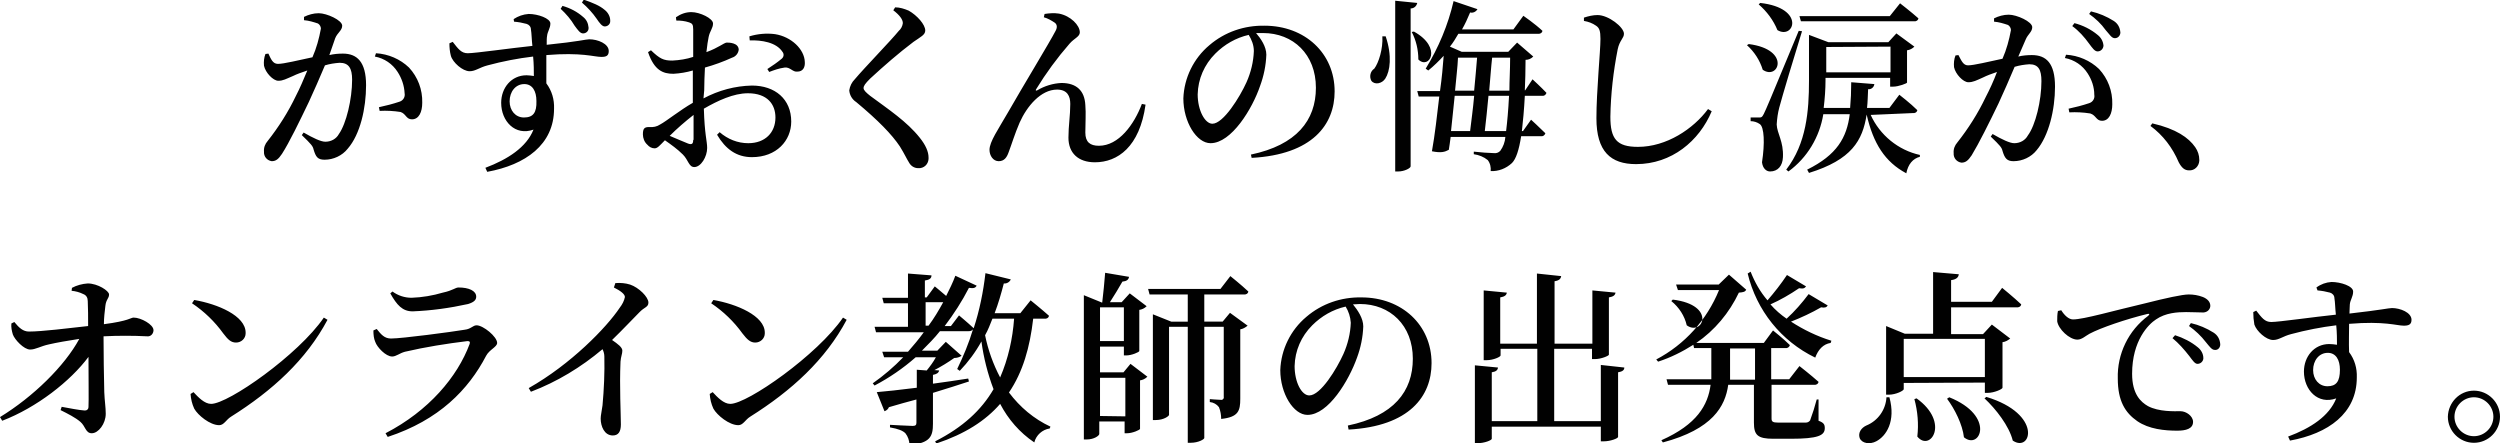 <?xml version="1.0" encoding="utf-8"?>
<!-- Generator: Adobe Illustrator 28.3.0, SVG Export Plug-In . SVG Version: 6.00 Build 0)  -->
<svg version="1.1" id="レイヤー_1" xmlns="http://www.w3.org/2000/svg" xmlns:xlink="http://www.w3.org/1999/xlink" x="0px"
	 y="0px" viewBox="0 0 680.9 120.7" style="enable-background:new 0 0 680.9 120.7;" xml:space="preserve">
<style type="text/css">
	.st0{fill-rule:evenodd;clip-rule:evenodd;fill:#010101;}
</style>
<path id="mainCatch.svg" class="st0" d="M91.3,10.4c0.6-1.5,1.9-2.1,1.9-3.4c0-1.5-4.2-3.4-6.4-3.4c-1.4,0-2.8,0.4-4,1v0.9
	c1.3,0.1,2.6,0.5,3.8,0.9c0.5,0.3,0.8,0.9,0.8,1.4c-0.5,2.7-1.2,5.3-2.3,7.8c-3.8,0.8-7.8,1.8-9.4,1.8c-1.4,0-1.9-1.3-2.6-2.8
	l-0.8,0.1c-0.4,1-0.5,2.1-0.4,3.2c0.4,1.9,2.5,4.1,3.9,4.1c1.3,0,2.1-0.5,4-1.3c1-0.5,2.4-1,3.9-1.5c-1,2.4-2,4.8-3.1,6.9
	c-2.1,4.4-4.7,8.5-7.7,12.3c-0.7,0.8-1.1,1.8-1,2.9c-0.1,1.3,0.8,2.4,2.1,2.6c1.1,0,1.8-0.5,2.8-2c2-3.1,4.8-8.9,7.3-14.1
	c1.4-3,3-6.7,4.4-10c1.3-0.4,2.6-0.6,4-0.7c2.5,0,3.4,1.5,3.4,4.6c0,5.3-1.6,12-3.6,14.8c-0.7,1.3-2.1,2.1-3.7,2.1
	c-1.2,0-3.3-1-5.9-2.5l-0.5,0.7c2.6,2.5,3,3,3.2,3.9c0.6,2,1.1,2.8,3,2.8c2.4,0,4.8-1.1,6.3-3c3.4-3.9,5-11,5-17.3
	c0-6.4-2.5-8.6-6.3-8.6c-1.2,0-2.5,0.1-3.7,0.4L91.3,10.4z M102.1,15.4c2.6,0.5,4.8,2,6.2,4.2c1.1,1.7,1.8,3.7,1.9,5.8
	c0.2,1-0.4,2-1.4,2.3c-1.8,0.6-3.7,1.1-5.6,1.5l0.2,1c1.9-0.1,3.8,0,5.7,0.3c1.5,0.5,1.5,2,3.1,2c1.9,0,2.8-2,2.8-4.5
	c0.1-3.6-1.2-7-3.6-9.6c-2.4-2.3-5.6-3.7-9-3.9L102.1,15.4z M152.7,2.4c1.5,1.4,2.8,2.9,3.8,4.6c0.9,1.2,1.5,2.1,2.3,2.1
	c0.8,0,1.5-0.6,1.5-1.4c0-0.1,0-0.1,0-0.2c-0.1-1.2-0.6-2.2-1.5-2.9c-1.6-1.4-3.5-2.4-5.6-3L152.7,2.4z M142.7,32
	c-2.3,0-3.9-1.9-3.9-4.4c0-2.6,1.6-4.7,4-4.7c2.2,0,3.3,1.9,3.3,4.6C146.2,30.7,145.2,32,142.7,32L142.7,32z M140,5.9
	c1.2,0.1,2.3,0.3,3.4,0.6c0.7,0.2,1.2,0.8,1.2,1.5c0.2,1.1,0.2,2.8,0.4,4.5c-5.8,0.6-15.6,2-17.6,2c-1.8,0-2.6-1.2-4.1-3.1l-0.9,0.4
	c0,1.1,0.1,2.3,0.4,3.4c0.5,1.8,3.2,4.2,5.1,4.2c1.6,0,2.6-1,4.9-1.6c4.1-1.1,8.2-1.9,12.4-2.4c0.2,2,0.2,4,0.2,5.3
	c-0.7-0.1-1.4-0.2-2-0.2c-4.1,0-6.9,3.4-6.9,7.5c0,5,3.8,9.1,8.8,7.3c-1.9,4.8-7,8.1-13.1,10.4l0.5,1.1c10.4-1.9,18.2-7.4,18.2-17.2
	c0.1-2.5-0.6-4.9-2.1-6.9c0-2.5,0-5.3,0-7.7c9.6-0.8,13,0.5,15,0.5c1.3,0,2-0.3,2-1.6c0-2-3-3.2-5.3-3.2c-0.9,0-2.8,0.6-11.6,1.5
	c0-1.1,0-1.9,0.1-2.4c0.1-1.2,0.9-2.1,0.9-3.4c0-1.4-3.4-2.6-5.9-2.6c-1.5,0.1-2.9,0.6-4.1,1.4L140,5.9z M158.5,0.7
	c1.5,1.3,2.9,2.8,4,4.4c0.8,1.2,1.5,2.1,2.2,2.1c0.8,0,1.5-0.6,1.5-1.4c0-0.1,0-0.1,0-0.2c0-1.1-0.6-2.2-1.5-2.9
	c-1.4-1.2-3.2-1.9-5.7-2.8L158.5,0.7z M188.8,38.1c0,1-0.3,1.4-1.4,1c-1.3-0.5-3.3-1.4-5-2.1c2-2,4.2-3.9,6.5-5.7V38.1L188.8,38.1z
	 M191.8,24.6c0-2,0.1-4.1,0.2-6.2c2.5-0.7,5-1.6,7.4-2.7c1-0.3,1.7-1.2,1.8-2.2c-0.1-1.9-2.7-1.9-3.3-1.9c-0.8,0.1-2.2,1.4-5.5,2.6
	c0.2-1.8,0.4-3.2,0.6-4.1c0.3-1.6,1.2-2.4,1.2-3.7c0-1.4-3.6-3.1-5.9-3.1c-1.5,0-2.9,0.5-4.2,1.4l0.1,0.9c1.2,0,2.3,0.1,3.5,0.5
	c0.8,0.3,1.1,0.5,1.1,1.9c0,1.2,0,4.2,0,7.5c-1.8,0.6-3.7,0.9-5.7,1c-2.4,0-3.4-0.5-5.8-2.8l-0.8,0.5c1.7,5,4.1,5.9,6.9,5.9
	c1.8-0.1,3.6-0.4,5.3-0.9V28c-3.5,2-7.2,5-8.9,5.9c-0.9,0.6-1.9,0.8-3,0.7c-1.3,0-1.7,0.4-1.7,2c0,1,0.4,2.1,1.2,2.8
	c0.5,0.6,1.2,1,2,1c0.8,0,1.4-0.8,2.8-2.2c1.7,1.2,3.4,2.4,4.9,3.9c1.5,1.5,1.6,3.4,3.1,3.4c1.8,0,3.5-2.8,3.5-5.2
	c0-1.9-0.7-3.6-0.9-10.7c3.8-2.2,8.1-4.2,12-4.2c5.3,0,7.5,3,7.5,6.6c0,4.1-2.8,7-7.4,7c-2.9,0-5.6-1.1-7.8-3l-0.7,0.7
	c2.3,3.9,5.3,6.1,9.5,6.1c6.7,0,10.7-4.5,10.7-9.7c0-6.1-4.4-9.8-10.7-9.8c-4.6,0.1-9.1,1.3-13.2,3.5L191.8,24.6L191.8,24.6z
	 M204.2,11c3.2-0.1,7.2,0.5,8.9,3.1c0.5,0.6,0.4,1.4-0.2,1.9c0,0,0,0,0,0c-1.2,1-2.5,1.9-3.9,2.8l0.5,0.8c1.3-0.5,2.7-1,4.2-1.2
	c1.5-0.2,2.2,1.3,3.5,1.1c1.5,0,2.1-1.2,2-2.6c-0.1-3.5-3.7-6.9-8.1-7.6c-2.3-0.3-4.7-0.1-7,0.6L204.2,11z M245.9,6.3
	c-0.1,0.8-0.5,1.6-1.1,2.1c-2.1,2.6-9.4,10.1-12,13.2c-0.8,0.8-1.3,1.8-1.5,3c0.1,1.3,0.8,2.5,1.9,3.2c6,5,9.7,8.8,11.9,12.1
	c1.3,2.1,1.8,3.3,2.5,4.4c0.5,0.9,1.4,1.5,2.5,1.5c1.5,0.1,2.7-1,2.8-2.5c0-0.1,0-0.3,0-0.4c0-1.6-0.8-3.4-2.4-5.4
	c-3.5-4.4-8.5-7.7-13.5-11.4c-1-0.8-1.8-1.5-1.8-2.1c0-0.6,0.4-1.2,1.8-2.6c3.8-3.5,7.7-6.9,11.8-10c2-1.4,3.2-1.9,3.2-3.1
	c0-1.6-2.2-4.1-4.5-5.4c-1.2-0.5-2.4-0.9-3.7-0.9l-0.5,0.8C245,4.1,245.9,5.3,245.9,6.3L245.9,6.3z M287.3,6.2
	c0.5,0.4,0.8,1.1,0.2,2.2c-1.6,3.1-9.2,15.6-12.9,22.1c-2.7,4.7-5.1,8.1-5.1,10.3c0,1.6,1,3.1,2.5,3.1s2.2-1,2.7-2.4
	c0.8-2.1,1.7-5.1,3-8.1c2-4.5,5.8-9,10.2-9c2.8,0,3.6,1.8,3.6,3.9c0,3.1-0.5,6-0.5,9.2c0,4.2,2.7,6.7,7.2,6.7
	c6.2,0,12.2-4.2,13.8-15.7l-1-0.2c-2.1,5.6-6.3,11.4-11.7,11.4c-2.4,0-3.7-1-3.7-3.6s0.2-5.2,0-7.5c-0.2-3.9-2.4-6-6.5-6
	c-2.3,0.1-4.6,0.8-6.6,2c-0.4,0.2-0.5,0-0.3-0.3c2.7-4.4,5.7-8.5,9.1-12.4c1.3-1.5,2.8-1.9,2.8-3.1c0-1.9-2.5-4.5-5.7-5.1
	c-1.3-0.2-2.6-0.1-3.9,0.1l-0.2,0.9C285.4,5,286.4,5.6,287.3,6.2L287.3,6.2z M341.5,13.9c-0.1,2.9-0.8,5.8-2,8.5
	c-1.8,4-6.3,11.3-9.3,11.3c-2,0-4-3.6-4-8c0.1-4.2,1.8-8.1,4.8-11.1c2.5-2.5,5.6-4.3,9.1-5.1C340.9,10.8,341.5,12.3,341.5,13.9
	L341.5,13.9z M340.9,43c16.6-0.9,22.6-9.1,22.6-18.1c0-10.4-8.1-17.9-19.1-17.9c-5.5-0.1-10.8,1.7-15,5.3c-4.3,3.6-6.9,8.9-7.1,14.5
	c0,6.4,3.6,12.2,7.4,12.2c5.7,0,11.4-9.4,13.5-15.6c1-2.7,1.6-5.6,1.7-8.5c0-2.2-1.5-4.4-2.8-5.9C342.8,9,343.4,9,344,9
	c8.2,0,14.4,5.8,14.4,14.9c0,8.9-5.3,15.6-17.7,18.2L340.9,43z M376.5,9.9c0.2,3.4-1,7.2-2.2,8.8c-1.1,0.7-1.4,2.2-0.8,3.3
	c0.9,1.2,2.9,0.8,3.8-0.6c1.3-2,1.9-6.2,0.1-11.5L376.5,9.9L376.5,9.9z M380,0.2v46.5h0.8c1.7,0,3.4-0.9,3.4-1.4v-43
	c0.9,0,1.6-0.6,1.8-1.5L380,0.2z M384.5,8.7c1.2,2.3,1.8,4.9,1.8,7.5c2.9,2.9,6.7-3.2-1.2-7.6L384.5,8.7z M404.4,35.7
	c0.3-2.7,0.7-6.1,1-9.6h5.6c-0.2,4-0.5,7.2-0.8,9.6H404.4L404.4,35.7z M401.5,26.1c-0.3,3.5-0.8,7-1.1,9.6h-5.2
	c0.3-3.1,0.7-6.4,1-9.6H401.5z M402.3,15.7c-0.2,2.6-0.5,5.8-0.8,9h-5.2c0.3-3.4,0.7-6.5,0.8-9H402.3z M411.3,15.7
	c0,3.3-0.2,6.3-0.2,9h-5.5c0.3-3.2,0.5-6.4,0.8-9H411.3z M419.9,26.1c0.6,0.1,1.1-0.2,1.3-0.8c-1.4-1.5-3.8-3.7-3.8-3.7l-2,3h-0.1
	c0.1-2.5,0.2-5.2,0.2-8.3c0.8,0,1.5-0.3,2.1-0.9l-4.4-3.8l-2.4,2.5h-12.7l-3.2-1.4c0.9-1.1,1.6-2.3,2.3-3.5h21.6
	c0.6,0.1,1.2-0.2,1.3-0.8c-2-1.9-5.2-4.1-5.2-4.1L412.2,8h-14c0.8-1.4,1.5-2.9,2.2-4.6c0.8,0.2,1.6-0.2,2-0.9l-6.5-2.2
	c-1.5,6.5-4.1,12.7-7.6,18.4l0.7,0.5c1.5-1.2,2.9-2.6,4.2-4c-0.2,2.8-0.5,6.1-1,9.6H386l0.4,1.5h5.6c-0.6,5.1-1.2,10.5-2,14.9
	c2.5,0.5,3.5,0.2,4.6-0.4c0.2-1,0.3-2.2,0.5-3.5h14.9c-0.1,1.4-0.6,2.7-1.4,3.8c-0.5,0.5-1.1,0.7-1.8,0.6c-1,0-3.7-0.2-5.4-0.4V42
	c1.4,0.2,2.7,0.7,3.8,1.6c0.7,0.9,0.9,2,0.8,3c2.1,0.1,4.2-0.7,5.8-2.2c1.1-1.1,1.9-3.5,2.5-7.3h5.3c0.6,0.1,1.1-0.2,1.3-0.8
	c-1.5-1.5-3.9-3.7-3.9-3.7l-2.2,3.1h-0.3c0.3-2.6,0.6-5.8,0.8-9.6L419.9,26.1L419.9,26.1z M434.7,7c0.9,0.6,1.2,1.4,1.2,3.6
	c0,3.4-1.1,14.2-1.1,21.6c0,9.1,3.9,12.5,10.8,12.5c9.7,0,17.2-6.3,20.6-14.4l-1-0.6c-4,5.4-11.3,10.3-19.1,10.3
	c-5.8,0-7.5-2.2-7.5-8.2c0.1-6.2,0.8-12.3,2-18.4c0.5-2.4,1.7-3,1.7-4.2c0-1.8-4.2-5.1-7.2-5.1c-1.2,0-2.5,0.3-3.7,0.7v0.9
	C432.6,5.9,433.7,6.3,434.7,7z M521.2,5.8c0.6,0.1,1.2-0.2,1.3-0.8c-1.9-1.7-5-4.1-5-4.1l-2.8,3.5h-24.6l0.4,1.4L521.2,5.8
	L521.2,5.8z M479,1.2c2.2,1.9,4,4.3,5.1,7c4.5,2.7,7.8-6-4.7-7.4L479,1.2z M475.8,12.3c2,1.8,3.5,4.1,4.3,6.7c4.3,3,7.8-5.5-3.8-7
	L475.8,12.3z M489.9,8.4c-8.6,20.7-8.6,20.7-9.5,22.6c-0.5,1-0.7,1-1.4,1h-2.2v1c0.9,0,1.8,0.3,2.5,0.8c1.2,0.8,1.4,5.2,0.6,10.4
	c0.2,1.7,1.2,2.5,2.2,2.5c2.1,0,3.4-1.5,3.5-3.9c0.2-4.3-1.6-6.4-1.7-8.9c0.1-1.6,0.3-3.1,0.7-4.6c0.7-2.7,4.2-14.4,6.2-20.8
	L489.9,8.4z M514.9,12.7v7h-17.5v-6.9L514.9,12.7L514.9,12.7z M520.9,30.8c0.6,0.1,1.2-0.2,1.3-0.8c-1.8-1.8-4.9-4.2-4.9-4.2
	l-2.7,3.6h-6.1c0.2-1.6,0.2-3.3,0.3-5.1c0.8,0.1,1.6-0.5,1.7-1.4l-6.3-0.5c0,2.5-0.1,4.8-0.3,7h-7.2c0.3-2.5,0.5-5.1,0.5-7.6v-0.6
	h17.6v2.4h0.8c1.5,0,3.8-0.9,3.8-1.1v-8.8c0.8-0.1,1.5-0.5,2-1l-4.9-3.6l-2.2,2.4h-16.3l-5.3-2v12.5c0,8.2-0.7,17.1-6.2,24.2
	l0.6,0.5c5.1-3.7,8.5-9.4,9.5-15.6h7.2c-0.8,6.4-3.5,11.1-11.6,15.1l0.5,0.9c11.6-3.6,14.6-8.8,15.7-15.9c1.8,7.9,5,12.9,10.8,16
	c0.5-2.5,1.8-4,3.7-4.5l0-0.5c-5.9-1.3-10.9-5.4-13.4-10.9L520.9,30.8L520.9,30.8z M564.4,7.1c1.8,1.3,3.3,3,4.6,4.8
	c0.9,1.2,1.5,2.1,2.3,2.1c0.8,0,1.5-0.6,1.6-1.5c0,0,0-0.1,0-0.1c-0.1-1.2-0.7-2.2-1.6-2.9c-1.8-1.5-4-2.6-6.3-3.2L564.4,7.1z
	 M551.7,10.8c0.6-1.5,1.8-2.1,1.8-3.4c0-1.5-4.2-3.4-6.4-3.4c-1.4,0-2.8,0.4-4,1v0.9c1.3,0.1,2.6,0.5,3.8,0.9
	c0.5,0.3,0.8,0.9,0.8,1.4c-0.5,2.7-1.2,5.3-2.3,7.8c-3.8,0.8-7.8,1.8-9.4,1.8c-1.3,0-1.8-1.3-2.6-2.8l-0.8,0.1
	c-0.4,1-0.5,2.1-0.4,3.2c0.4,1.9,2.5,4.1,3.9,4.1c1.3,0,2.2-0.5,4-1.3c1-0.5,2.3-1,3.8-1.5c-0.9,2.4-2,4.8-3.1,6.9
	c-2.1,4.4-4.7,8.5-7.7,12.3c-0.7,0.8-1.1,1.8-1,2.9c-0.1,1.3,0.8,2.4,2.1,2.6c1.1,0,1.8-0.5,2.8-2c1.9-3.1,4.8-8.9,7.3-14.1
	c1.4-3,3-6.7,4.4-10c1.3-0.4,2.6-0.6,4-0.7c2.5,0,3.3,1.5,3.3,4.6c0,5.3-1.6,12-3.7,14.8c-0.7,1.3-2.1,2.1-3.7,2.1
	c-1.2,0-3.3-1-5.9-2.5l-0.5,0.7c2.6,2.5,3,3,3.2,3.9c0.6,2,1.2,2.8,3,2.8c2.4,0,4.8-1.1,6.3-3c3.3-3.9,5-11,5-17.3
	c0-6.4-2.4-8.6-6.3-8.6c-1.2,0-2.5,0.1-3.7,0.4L551.7,10.8z M562.4,15.8c2.6,0.5,4.8,2,6.2,4.2c1.1,1.7,1.8,3.7,1.8,5.8
	c0.2,1-0.4,2-1.4,2.3c-1.8,0.6-3.7,1.1-5.6,1.5l0.2,1c1.9-0.1,3.8,0,5.7,0.3c1.6,0.5,1.6,2,3.2,2c1.9,0,2.8-2,2.8-4.5
	c0.1-3.6-1.2-7-3.6-9.6c-2.4-2.3-5.6-3.7-9-3.9L562.4,15.8z M569,3.8c1.7,1.2,3.3,2.7,4.5,4.4c1.1,1.2,1.6,2.2,2.5,2.2
	c0.8,0,1.4-0.6,1.5-1.4c0-0.1,0-0.2,0-0.2c-0.1-1.3-0.7-2.4-1.8-3.1c-1.9-1.2-4-2.1-6.2-2.6L569,3.8z M585.7,34.3
	c3.4,2.5,6,5.9,7.7,9.9c0.8,1.5,1.6,2.2,2.8,2.2c1.5,0.1,2.7-1.1,2.8-2.6c0-0.1,0-0.2,0-0.3c0-1.2-0.4-2.4-1.1-3.4
	c-1.8-2.6-5.2-5-11.7-6.5L585.7,34.3z M19.5,79.2c1.1,0.1,2.2,0.4,3.2,0.9c0.8,0.3,1.2,1,1.2,1.9c0.1,1.7,0.1,4.6,0.1,6.8
	c-5.4,0.6-12.6,1.5-16.1,1.5c-1.6,0-2.7-1-4-2.6l-0.8,0.4c-0.1,1,0.1,2,0.4,3c0.5,1.4,3,4.1,4.7,4.1c1.5,0,2.8-0.9,5.1-1.4
	c2.2-0.5,5-1,8.3-1.5C17.6,99.7,9,108.1,0,113.6l0.6,1c9.4-3.6,18.6-10.8,23.5-17.4c0,5.8,0.1,11.9,0,13.7c0,0.5-0.4,0.9-0.9,0.9
	c-0.1,0-0.1,0-0.2,0c-1.5-0.1-4-0.6-6.2-1l-0.3,0.9c2,1,4,2,5.4,3.2c1.4,1.2,1.4,3.1,3.1,3.1c1.8,0,3.8-2.6,3.8-5.3
	c0-1.8-0.3-3.4-0.4-5.9c-0.1-3.8-0.2-10.9-0.2-15.2c4-0.2,7.9-0.2,11.9,0c0.9,0.1,1.6-0.6,1.7-1.5c0-0.1,0-0.1,0-0.2
	c0-1.5-3.4-3.4-5.4-3.4c-0.8,0-1.2,0.9-8.1,1.8c0-1.7,0.2-3.3,0.4-5c0.2-1.8,1-2,1-3.1c0-1-3.1-3-5.8-3c-1.5,0.1-3,0.5-4.3,1.2
	L19.5,79.2L19.5,79.2z M52.3,82.6c3.3,2.2,6.2,5,8.5,8.2c1.3,1.7,2.1,2.5,3.5,2.5c1.4,0,2.6-1.1,2.6-2.5c0-0.1,0-0.1,0-0.2
	c0-4.6-7.6-7.8-14-8.9L52.3,82.6z M57.5,110c-1.8,0-3.5-1.8-4.8-3.2l-0.8,0.5c0.1,1.4,0.4,2.7,1,4c1,1.8,4.3,4.5,6.8,4.5
	c1.3,0,1.9-1.5,3.2-2.3c11.3-7.1,20.5-15.5,26.3-26.4l-1-0.6C81.3,96.6,62.2,110,57.5,110L57.5,110z M102.2,93.1
	c0.5,1.5,2.9,4,4.6,4c1.1,0,2-0.9,3.5-1.3c5.6-1.3,11.3-2.2,17-2.9c0.6,0,0.8,0.2,0.6,0.8c-3.3,8.9-11.1,18.2-22.9,24.3l0.6,1
	c14-4.6,22-12.9,26.8-22.1c0.9-1.7,3-2.4,3-3.5c0-1.7-3.8-4.8-5.6-4.8c-1,0-1.5,1-3.2,1.2c-3.6,0.6-17.1,2.4-20.1,2.4
	c-1.8,0-2.7-1.1-3.9-2.6l-0.9,0.4C101.7,91.1,101.8,92.2,102.2,93.1L102.2,93.1z M129.7,80.8c0-1.6-2-2.5-4.8-2.5
	c-0.9,0-1.5,0.8-4.3,1.4c-2.7,0.8-5.6,1.3-8.5,1.4c-1.9,0-3.7-0.6-5.2-1.7l-0.6,0.5c1.8,3.2,3.3,4.9,6.1,4.9
	c5.1-0.2,10.1-0.9,15.1-2C129.1,82.3,129.7,81.7,129.7,80.8L129.7,80.8z M167.2,78.3c1.8,0.9,3,1.8,3,2.6c-0.2,1-0.7,2-1.4,2.9
	c-3.6,5.4-13.3,15.4-24.8,21.9l0.6,1c7.1-2.7,13.7-6.7,19.5-11.6c0.3,0.6,0.5,1.3,0.5,2c0.1,4.4-0.1,8.9-0.5,13.3
	c-0.2,1.6-0.5,2.7-0.5,3.6c0,2.1,1,4.6,3.3,4.6c1.5,0,2.2-1,2.2-3c0-2.8-0.4-10.2-0.1-17.1c0.1-1.4,0.5-2.1,0.5-3
	c0-0.9-1.2-1.8-2.8-2.9c3-2.9,5.5-5.6,7.4-7.5c1.4-1.5,2.5-1.4,2.5-2.7c0-1.5-2.6-4.1-5-4.9c-1.3-0.4-2.6-0.5-4-0.4L167.2,78.3z
	 M193.7,82.6c3.3,2.2,6.2,5,8.5,8.2c1.3,1.7,2.2,2.5,3.5,2.5c1.4,0,2.6-1.1,2.6-2.5c0-0.1,0-0.1,0-0.2c0-4.6-7.7-7.8-14-8.9
	L193.7,82.6z M198.9,110c-1.8,0-3.5-1.8-4.8-3.2l-0.8,0.5c0.1,1.4,0.4,2.7,1,4c1,1.8,4.3,4.5,6.8,4.5c1.3,0,1.9-1.5,3.2-2.3
	c11.3-7.1,20.5-15.5,26.3-26.4l-1-0.6C222.7,96.6,203.6,110,198.9,110L198.9,110z M276.2,86.8c-0.4,5.5-1.6,10.9-3.8,16
	c-1.9-3.6-3.3-7.5-4.1-11.5c0.8-1.4,1.4-3,2-4.5H276.2z M252.1,88.7v-6.4h4.8c-1.2,2.2-2.5,4.4-4,6.4H252.1z M284.4,86.8
	c0.6,0.1,1.2-0.2,1.3-0.8c-1.9-1.7-5-4.2-5-4.2l-2.8,3.5h-7c1-2.6,1.8-5.4,2.5-8.1c0.8,0.1,1.6-0.4,1.9-1.1l-6.9-1.7
	c-0.6,5.1-1.6,10.1-3.2,15c-1.6-1.5-4-3.5-4-3.5l-2.2,2.9h-1.7c2.5-3.3,4.7-6.7,6.6-10.4c1.3,0.2,1.8,0,2.1-0.6l-5.8-2.7
	c-0.7,1.9-1.6,3.7-2.5,5.5c-1.5-1.3-3.1-2.6-3.1-2.6l-2.2,3h-0.5v-4.6c1.3-0.2,1.8-0.6,1.8-1.4l-6.4-0.5v6.6h-7l0.4,1.5h6.6v6.4
	h-9.1l0.4,1.5h13c-1.3,1.8-2.8,3.6-4.3,5.3h-7l0.5,1.5h5.2c-2.5,2.6-5.3,5-8.3,7.1l0.5,0.6c4-2.1,7.8-4.7,11.2-7.7h5.5
	c-0.7,1.3-1.6,2.5-2.5,3.6l-2.7-0.2v4.9c-4.7,0.6-8.6,1-10.9,1.2l2.1,5.2c0.6-0.2,1-0.6,1.2-1.1c2.7-0.8,5.2-1.5,7.5-2.1v6.3
	c0,0.6-0.2,0.9-1,0.9c-1,0-6.2-0.3-6.2-0.3v0.7c2.3,0.4,3.5,0.9,4.2,1.6c0.7,0.9,1.1,2,1.1,3.2c5.7-0.5,6.4-2.4,6.4-5.8V107
	c3.9-1.2,7.1-2.2,9.8-3.1l-0.2-0.8c-3.3,0.5-6.5,1-9.6,1.4v-2.4c1-0.2,1.5-0.5,1.7-1.2l-1.3-0.1c1.9-1,3.7-2.1,5.4-3.3
	c0.7,0,1.4-0.2,2-0.6l-4.3-3.8l-2.3,2.4h-4.2c1.7-1.7,3.4-3.4,4.9-5.3h7.8c0.5,0,0.9-0.1,1.2-0.5c-1.1,3.7-2.6,7.3-4.3,10.8l0.7,0.5
	c2.3-2.4,4.3-5.1,5.9-8c0.6,4.4,1.7,8.8,3.3,13c-3.3,5.7-8.4,10.4-15.9,14.2l0.3,0.6c7.8-2.6,13.4-6.2,17.4-10.8
	c2.2,4.2,5.3,7.8,9.3,10.5c0.5-2,2.2-3.5,4.2-3.8l0.2-0.5c-4.5-2.1-8.3-5.3-11.3-9.3c3.8-5.6,5.7-12.3,6.6-20.1L284.4,86.8
	L284.4,86.8z M299.6,113.3v-10.4h6.9v10.5L299.6,113.3L299.6,113.3z M306.1,83.7v9.2h-6.5v-9.2H306.1z M306,101.4h-6.4v-7h6.5v2.4
	h0.7c1.4,0,3.5-0.9,3.5-1.2V84.4c0.7-0.1,1.4-0.4,2-1l-4.6-3.5l-2.2,2.4h-3.2c1.1-1.7,2.5-4,3.4-5.6c1.1-0.1,1.7-0.5,1.8-1.3
	l-6.5-1.1c-0.2,2.4-0.5,5.8-0.8,8.1h-0.1l-4.9-2v39.3h0.7c2.2,0,3.5-1.1,3.5-1.5v-3.4h6.9v3.2h0.7c1.4,0,3.5-0.9,3.5-1.2v-13.2
	c0.7-0.1,1.4-0.4,2-1l-4.6-3.5L306,101.4z M338.7,80.2c0.6,0.1,1.2-0.2,1.3-0.8c-1.9-1.8-4.9-4.2-4.9-4.2l-2.7,3.5h-19.7l0.4,1.5
	h10.4v7.4h-4.5l-5-2v28.8h0.8c2.2,0,3.6-1.1,3.6-1.4V89h5.1v31.6h0.7c2.3,0,3.8-1,3.8-1.3V89h5.3v19c0.1,0.4-0.1,0.8-0.5,0.9
	c-0.1,0-0.2,0-0.3,0c-0.7,0-3-0.2-3-0.2v0.8c1,0.1,1.9,0.6,2.5,1.4c0.4,1,0.6,2.1,0.6,3.2c4.7-0.5,5.2-2.2,5.2-5.5V89.7
	c0.7-0.1,1.4-0.5,2-1l-4.8-3.5l-2,2.4H328v-7.4L338.7,80.2L338.7,80.2z M367.9,87.9c-0.1,2.9-0.8,5.8-2,8.5
	c-1.8,4-6.2,11.3-9.3,11.3c-2.1,0-4-3.6-4-8c0.1-4.2,1.8-8.1,4.8-11.1c2.5-2.5,5.6-4.3,9.1-5.1C367.3,84.8,367.8,86.3,367.9,87.9
	L367.9,87.9z M367.3,117c16.6-0.9,22.6-9.1,22.6-18.1c0-10.4-8.1-17.9-19.1-17.9c-5.5-0.1-10.8,1.7-15,5.3
	c-4.3,3.6-6.9,8.9-7.1,14.5c0,6.4,3.6,12.2,7.4,12.2c5.7,0,11.3-9.4,13.5-15.6c1-2.7,1.6-5.6,1.7-8.5c0-2.2-1.5-4.4-2.8-6
	c0.7,0,1.3-0.1,1.9-0.1c8.2,0,14.4,5.8,14.4,14.9c0,8.9-5.2,15.6-17.7,18.2L367.3,117z M436,99.4v15.3h-12.7V95h10.3v2.8h0.8
	c1.7,0,3.8-0.9,3.8-1.2V81c1.2-0.2,1.7-0.6,1.8-1.3l-6.3-0.6v14.5h-10.3v-17c1.3-0.2,1.7-0.7,1.8-1.4l-6.6-0.7v19.1h-10V81
	c1.2-0.2,1.7-0.6,1.8-1.3l-6.3-0.6v19h0.8c1.8,0,3.8-0.9,3.8-1.3V95h10v19.7h-12.4v-13.3c1.2-0.2,1.6-0.6,1.7-1.3l-6.3-0.6v21.2h0.8
	c1.8,0,3.8-0.8,3.8-1.2v-3.3H436v4h0.8c1.8,0,3.9-0.8,3.9-1.2v-17.6c1.2-0.2,1.7-0.6,1.7-1.3L436,99.4z M455.2,82
	c2.1,1.7,3.6,4,4.2,6.6c4.3,3.1,8.3-5.5-3.8-7L455.2,82z M471.2,103.4c0-0.6,0-1.2,0-1.9v-6.6h6.8v8.5H471.2L471.2,103.4z
	 M495.3,108.8h-0.5c-0.5,1.9-1.1,3.8-1.8,5.7c-0.3,0.4-0.7,0.6-1.2,0.6c-0.7,0-2,0-3.5,0h-4c-1.5,0-1.8-0.3-1.8-1.1v-9.2h11.5
	c0.6,0.1,1.2-0.2,1.3-0.8c-2-1.8-5.2-4.3-5.2-4.3l-2.8,3.6h-4.9v-8.5h3.8c0.6,0.1,1.1-0.2,1.3-0.8c-1.7-1.7-4.6-4-4.6-4l-2.5,3.4
	h-18.4c5-3.4,9-8.2,11.6-13.7c1.2-0.1,1.7-0.2,2-0.8l-4.7-4.1l-2.8,2.7h-11.6l0.5,1.5h11.2c-3.3,8.1-9.3,14.8-17.1,18.9l0.5,0.6
	c3.4-1.1,6.6-2.7,9.6-4.6l0.2,0.9h4.7v6.7c0,0.6,0,1.2,0,1.8h-12.2l0.4,1.5h11.6c-0.7,5.5-3.7,10.8-13.4,15.1l0.4,0.6
	c13.5-3.6,17-9.8,17.8-15.7h7v10.3c0,3.4,1,4.4,5.3,4.4h4.7c7.5,0,9.3-0.9,9.3-2.9c0-1-0.3-1.5-1.7-2L495.3,108.8z M492.6,80.1
	c-1.8,2.4-3.8,4.7-6,6.7c-1.6-1.1-3.1-2.4-4.4-3.9c2.7-1.2,5.3-2.7,7.8-4.4c1.2,0.2,1.5,0,1.9-0.5l-5.2-3.1
	c-1.6,2.4-3.4,4.7-5.3,6.9c-2-2.3-3.5-5-4.6-7.8l-0.8,0.5c2.4,10,9.1,18.4,18.4,22.9c0.8-2.2,2.2-3.7,4.2-4l0.2-0.6
	c-3.9-1.2-7.6-3-11-5.2c2.8-1.1,5.6-2.4,8.2-3.9c1,0.2,1.5,0,1.8-0.5L492.6,80.1z M513.8,108.2c-0.2,3.4-2.3,6.4-5.5,7.7
	c-1.3,0.6-2.3,1.9-1.8,3.4c0.6,1.5,2.8,1.8,4.5,0.9c2.7-1.4,5.4-5.4,3.6-12L513.8,108.2L513.8,108.2z M540.6,92.3v10.4h-22.1V92.3
	H540.6z M540.6,104.2v2.8h0.8c1.7,0,4-1,4-1.4V93.2c0.8-0.1,1.5-0.5,2.1-1l-5-3.8l-2.4,2.6h-8.7v-7.3h17.8c0.6,0.1,1.2-0.2,1.3-0.8
	c-2-1.9-5.2-4.5-5.2-4.5l-2.8,3.8h-11.1v-5.9c1.5-0.2,2-0.8,2.1-1.6l-7-0.6v16.8h-7.7l-5.1-2.1v18.7h0.7c2,0,4.1-1.1,4.1-1.5v-1.7
	L540.6,104.2L540.6,104.2z M521.4,108.7c0.9,3.3,1.2,6.8,0.8,10.2c3.5,4.3,9-3.8-0.2-10.4L521.4,108.7z M530.3,108.6
	c2.1,2.8,4.2,7,4.6,10.5c4.4,3.6,8.7-5.8-4-10.9L530.3,108.6z M540.5,108.5c3.1,2.9,6.7,7.5,7.7,11.5c5,3.4,8.3-7.2-7.2-11.9
	L540.5,108.5z M560.5,84.7c-0.2,0.9-0.2,1.9-0.2,2.8c0.3,2.1,3.3,5,5.5,5c1.2,0,2.2-1,3.3-1.6c3-1.6,10-4,15.8-5.4
	c0.6-0.1,0.6,0.1,0.2,0.5c-5.4,4-8.5,10.4-8.3,17.1c0,6.1,2,9.3,5.3,11.6c3.2,2.2,7.5,2.6,10.9,2.6c2.3,0,4.3-0.5,4.3-2.4
	c0-1.6-1.9-2.9-3.4-2.9c-1.7,0-5.9,0.2-8.9-1.4c-1.9-1.1-4.3-3.2-4.3-8.8c0-9.1,4.5-13.5,6.5-14.8c2.6-1.8,5.8-2,8.2-2
	c1.7,0,3.2,0.1,4.4,0.1c1.1,0.1,2.1-0.6,2.2-1.7c0,0,0-0.1,0-0.1c0-1.1-0.8-1.9-2-2.4c-1.3-0.5-2.6-0.7-3.9-0.7
	c-1.7,0-6.3,1-11.8,2.4c-8.6,2-16.8,4.4-19.7,4.4c-1.2,0-2.4-1.2-3.2-2.5L560.5,84.7z M596.2,88.8c1.7,1.2,3.3,2.7,4.6,4.4
	c1,1.2,1.6,2.1,2.4,2.1c0.8,0.1,1.4-0.5,1.5-1.3c0-0.1,0-0.2,0-0.3c-0.1-1.3-0.7-2.4-1.8-3.1c-1.9-1.2-4-2.1-6.2-2.6L596.2,88.8z
	 M591.7,92.1c1.7,1.4,3.2,3.1,4.6,4.9c0.9,1.2,1.5,2.1,2.2,2.1c0.8,0,1.5-0.6,1.6-1.4c0-0.1,0-0.1,0-0.2c0-1.1-0.6-2.2-1.5-2.9
	c-1.8-1.5-4-2.6-6.2-3.3L591.7,92.1z M633.9,105.2c-2.3,0-3.9-1.9-3.9-4.4c0-2.6,1.6-4.7,4-4.7c2.2,0,3.3,1.9,3.3,4.6
	C637.3,103.9,636.3,105.2,633.9,105.2L633.9,105.2z M631.2,79.1c1.2,0.1,2.3,0.3,3.4,0.6c0.7,0.2,1.2,0.8,1.2,1.5
	c0.2,1.1,0.2,2.8,0.4,4.5c-5.8,0.6-15.6,2-17.6,2c-1.8,0-2.6-1.2-4.1-3.1l-0.8,0.4c0,1.1,0.1,2.3,0.3,3.4c0.6,1.8,3.2,4.2,5.1,4.2
	c1.6,0,2.6-1,4.9-1.6c4.1-1.1,8.2-1.9,12.3-2.4c0.2,2,0.2,4,0.2,5.3c-0.7-0.1-1.4-0.2-2.1-0.2c-4.1,0-6.9,3.4-6.9,7.5
	c0,5,3.8,9.1,8.8,7.3c-1.9,4.8-6.9,8.1-13.1,10.4l0.5,1.1c10.4-1.9,18.2-7.4,18.2-17.2c0.1-2.5-0.6-4.9-2.1-6.9
	c-0.1-2.5,0-5.3,0-7.7c9.6-0.8,13,0.5,14.9,0.5c1.3,0,2.1-0.3,2.1-1.6c0-2-3.1-3.2-5.3-3.2c-0.9,0-2.8,0.5-11.6,1.5
	c0-1,0.1-1.9,0.1-2.5c0.1-1.2,0.9-2.1,0.9-3.5c0-1.5-3.4-2.6-5.9-2.6c-1.5,0.1-2.9,0.6-4.1,1.5L631.2,79.1z M673.8,120.6
	c3.9,0,7.1-3.2,7.1-7.1c0-3.9-3.2-7.1-7.1-7.1c-3.9,0-7,3.2-7.1,7.1C666.7,117.4,669.9,120.6,673.8,120.6
	C673.8,120.6,673.8,120.6,673.8,120.6L673.8,120.6z M673.8,108.2c2.9,0,5.3,2.4,5.3,5.3s-2.4,5.3-5.3,5.3c-2.9,0-5.3-2.4-5.3-5.3
	c0,0,0,0,0,0C668.5,110.6,670.9,108.2,673.8,108.2C673.8,108.2,673.8,108.2,673.8,108.2L673.8,108.2z"/>
</svg>
